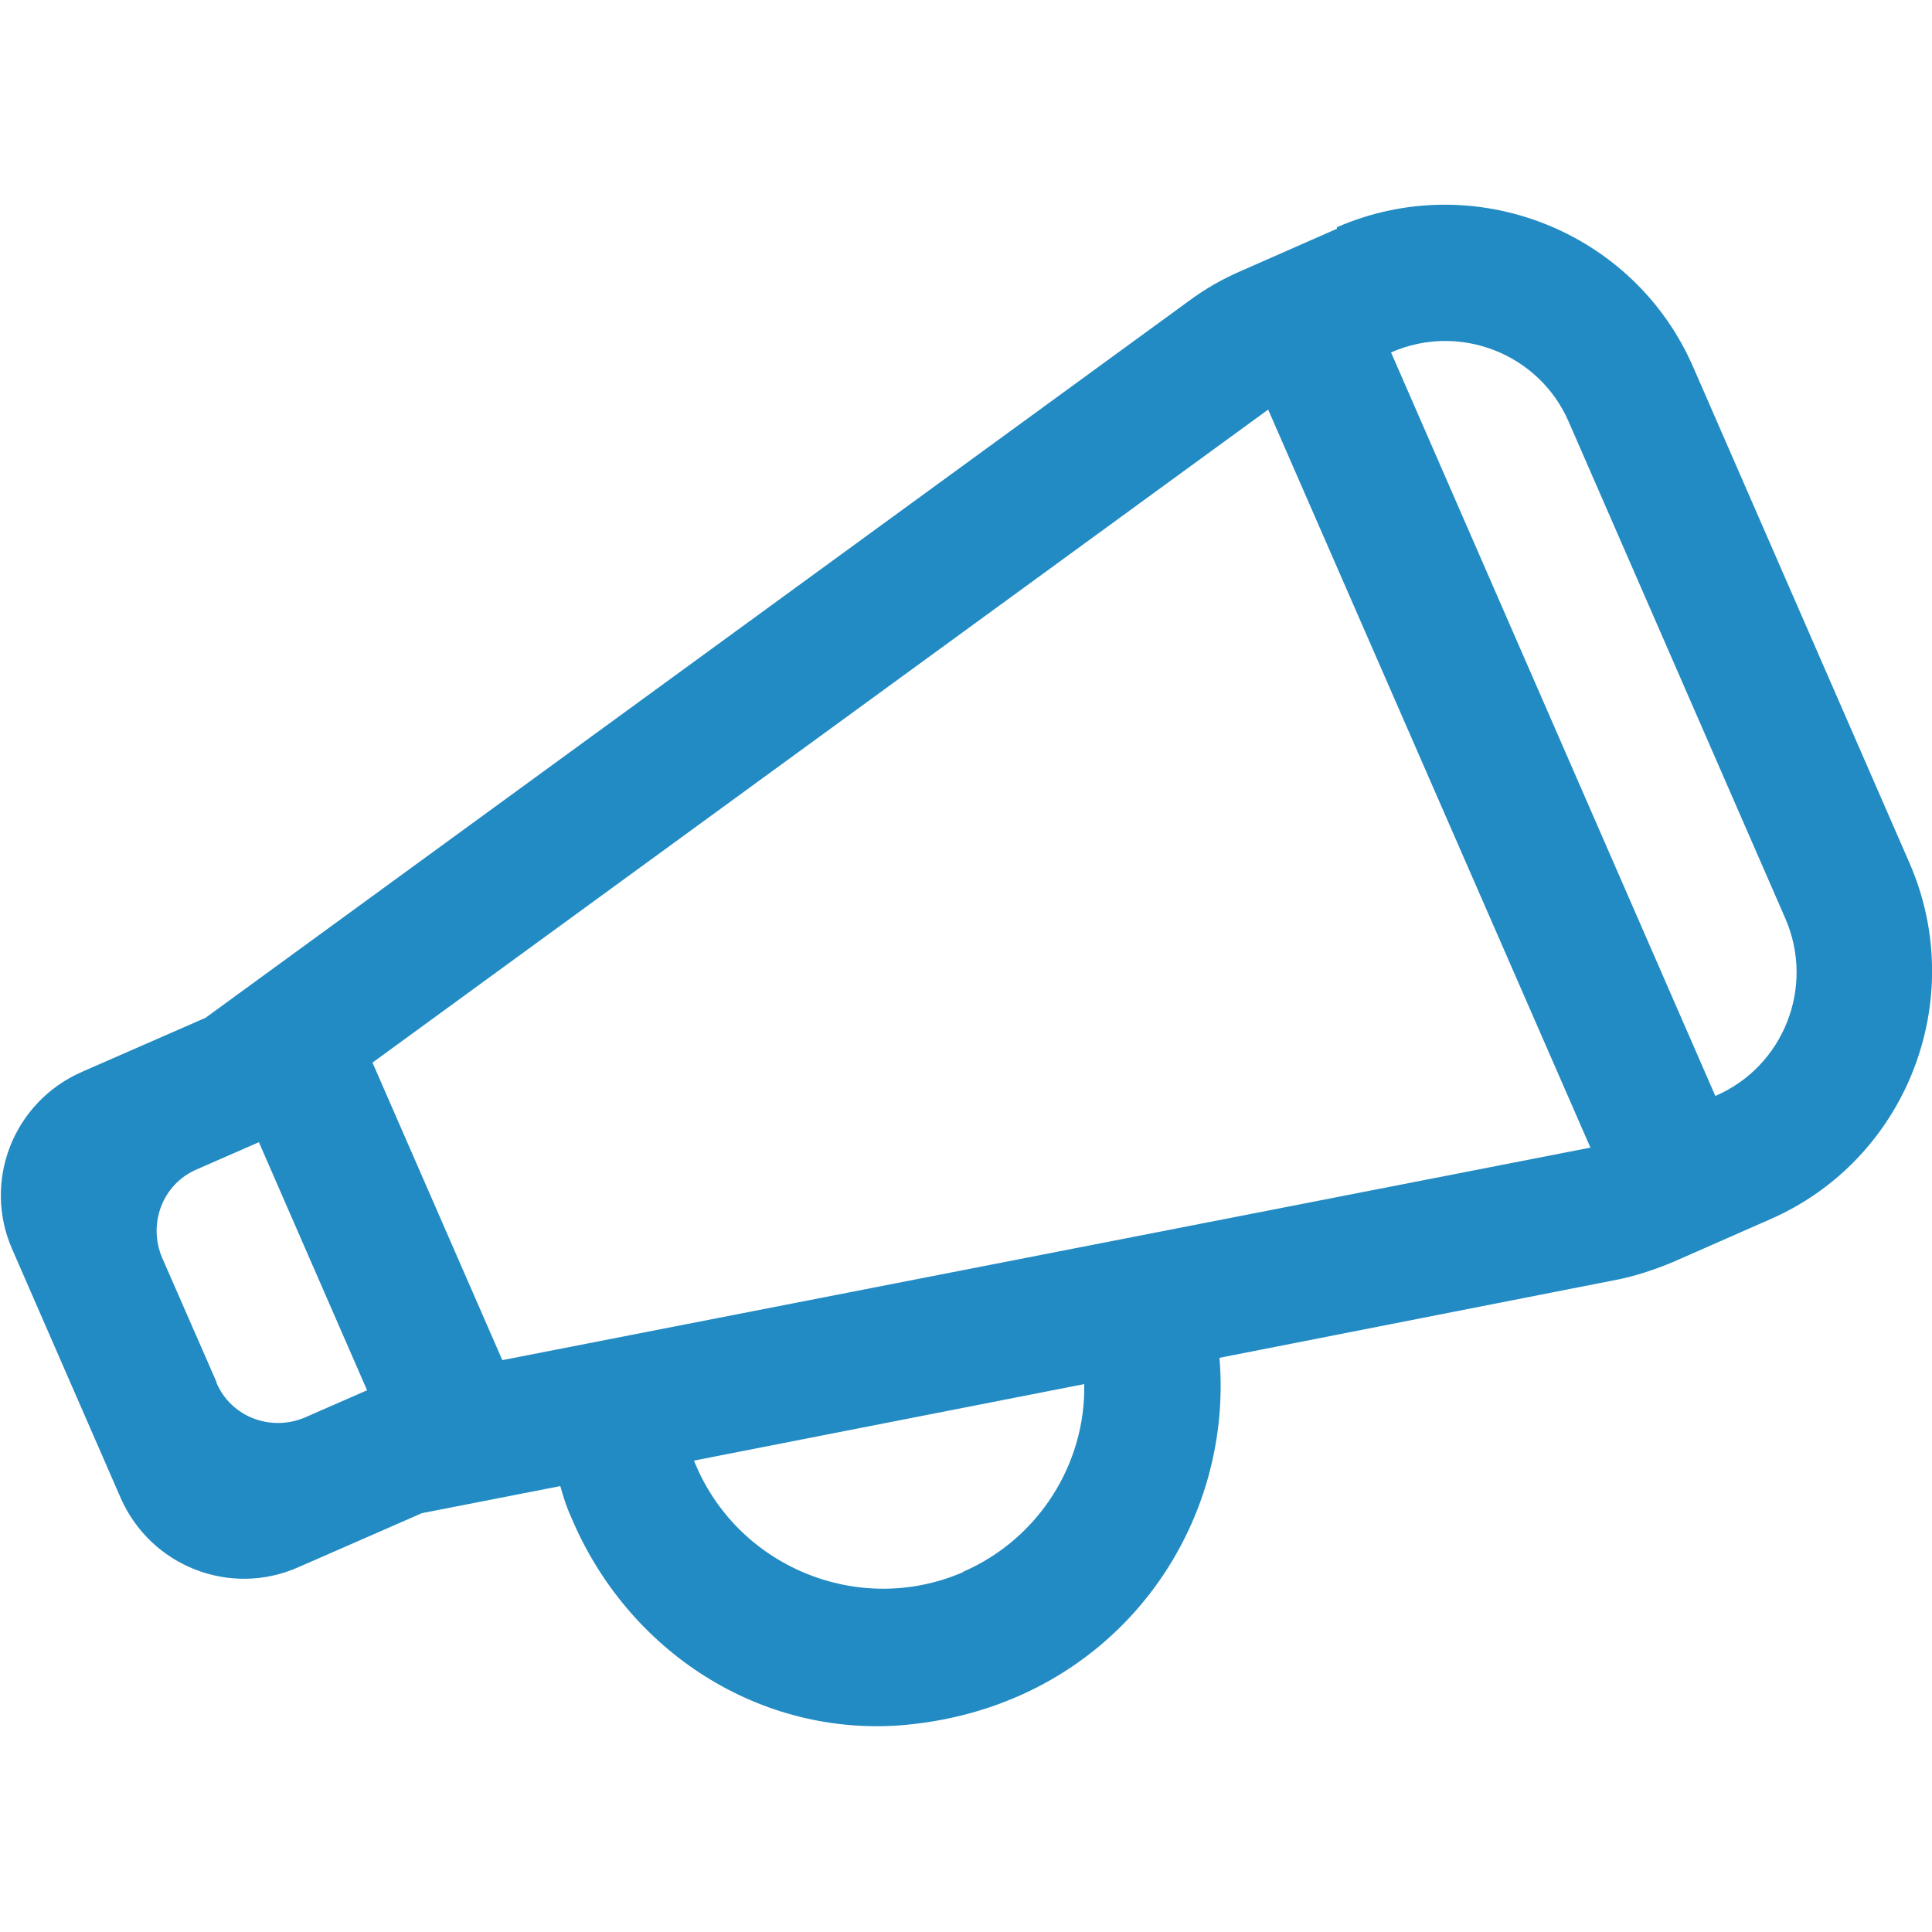 <?xml version="1.0" encoding="UTF-8"?>
<svg id="_レイヤー_6" data-name="レイヤー 6" xmlns="http://www.w3.org/2000/svg" viewBox="0 0 25 25">
  <defs>
    <style>
      .cls-1 {
        fill: #228bc4;
        stroke-width: 0px;
      }
    </style>
  </defs>
  <path class="cls-1" d="m17.3,2.96l-1.25.55c-.23.1-.46.23-.66.38L2.66,13.17l-1.6.7c-.89.39-1.29,1.42-.9,2.3l1.4,3.21c.39.89,1.42,1.29,2.3.9l1.6-.7,1.79-.35c.04.14.08.27.14.4.73,1.74,2.45,2.86,4.33,2.69,2.65-.25,4.25-2.48,4.06-4.75l5.14-1.01c.25-.05.49-.13.73-.23l1.25-.55h0c1.77-.77,2.58-2.84,1.81-4.61l-2.8-6.42c-.77-1.77-2.84-2.58-4.61-1.81ZM2.8,17.88l-.7-1.6c-.19-.44,0-.96.45-1.15l.8-.35,1.4,3.21-.8.35c-.44.19-.96,0-1.15-.45Zm9.67,2.46c-1.35.59-2.94-.06-3.49-1.44h0s5.05-.99,5.05-.99c.02,1.02-.58,2-1.57,2.43Zm-5.97-2.74l-1.68-3.85,11.59-8.45,4.17,9.55-14.08,2.75Zm15.7-3.41l-4.2-9.63h0c.89-.39,1.92.02,2.3.9l2.8,6.42c.39.89-.02,1.92-.9,2.3Z"/>
</svg>